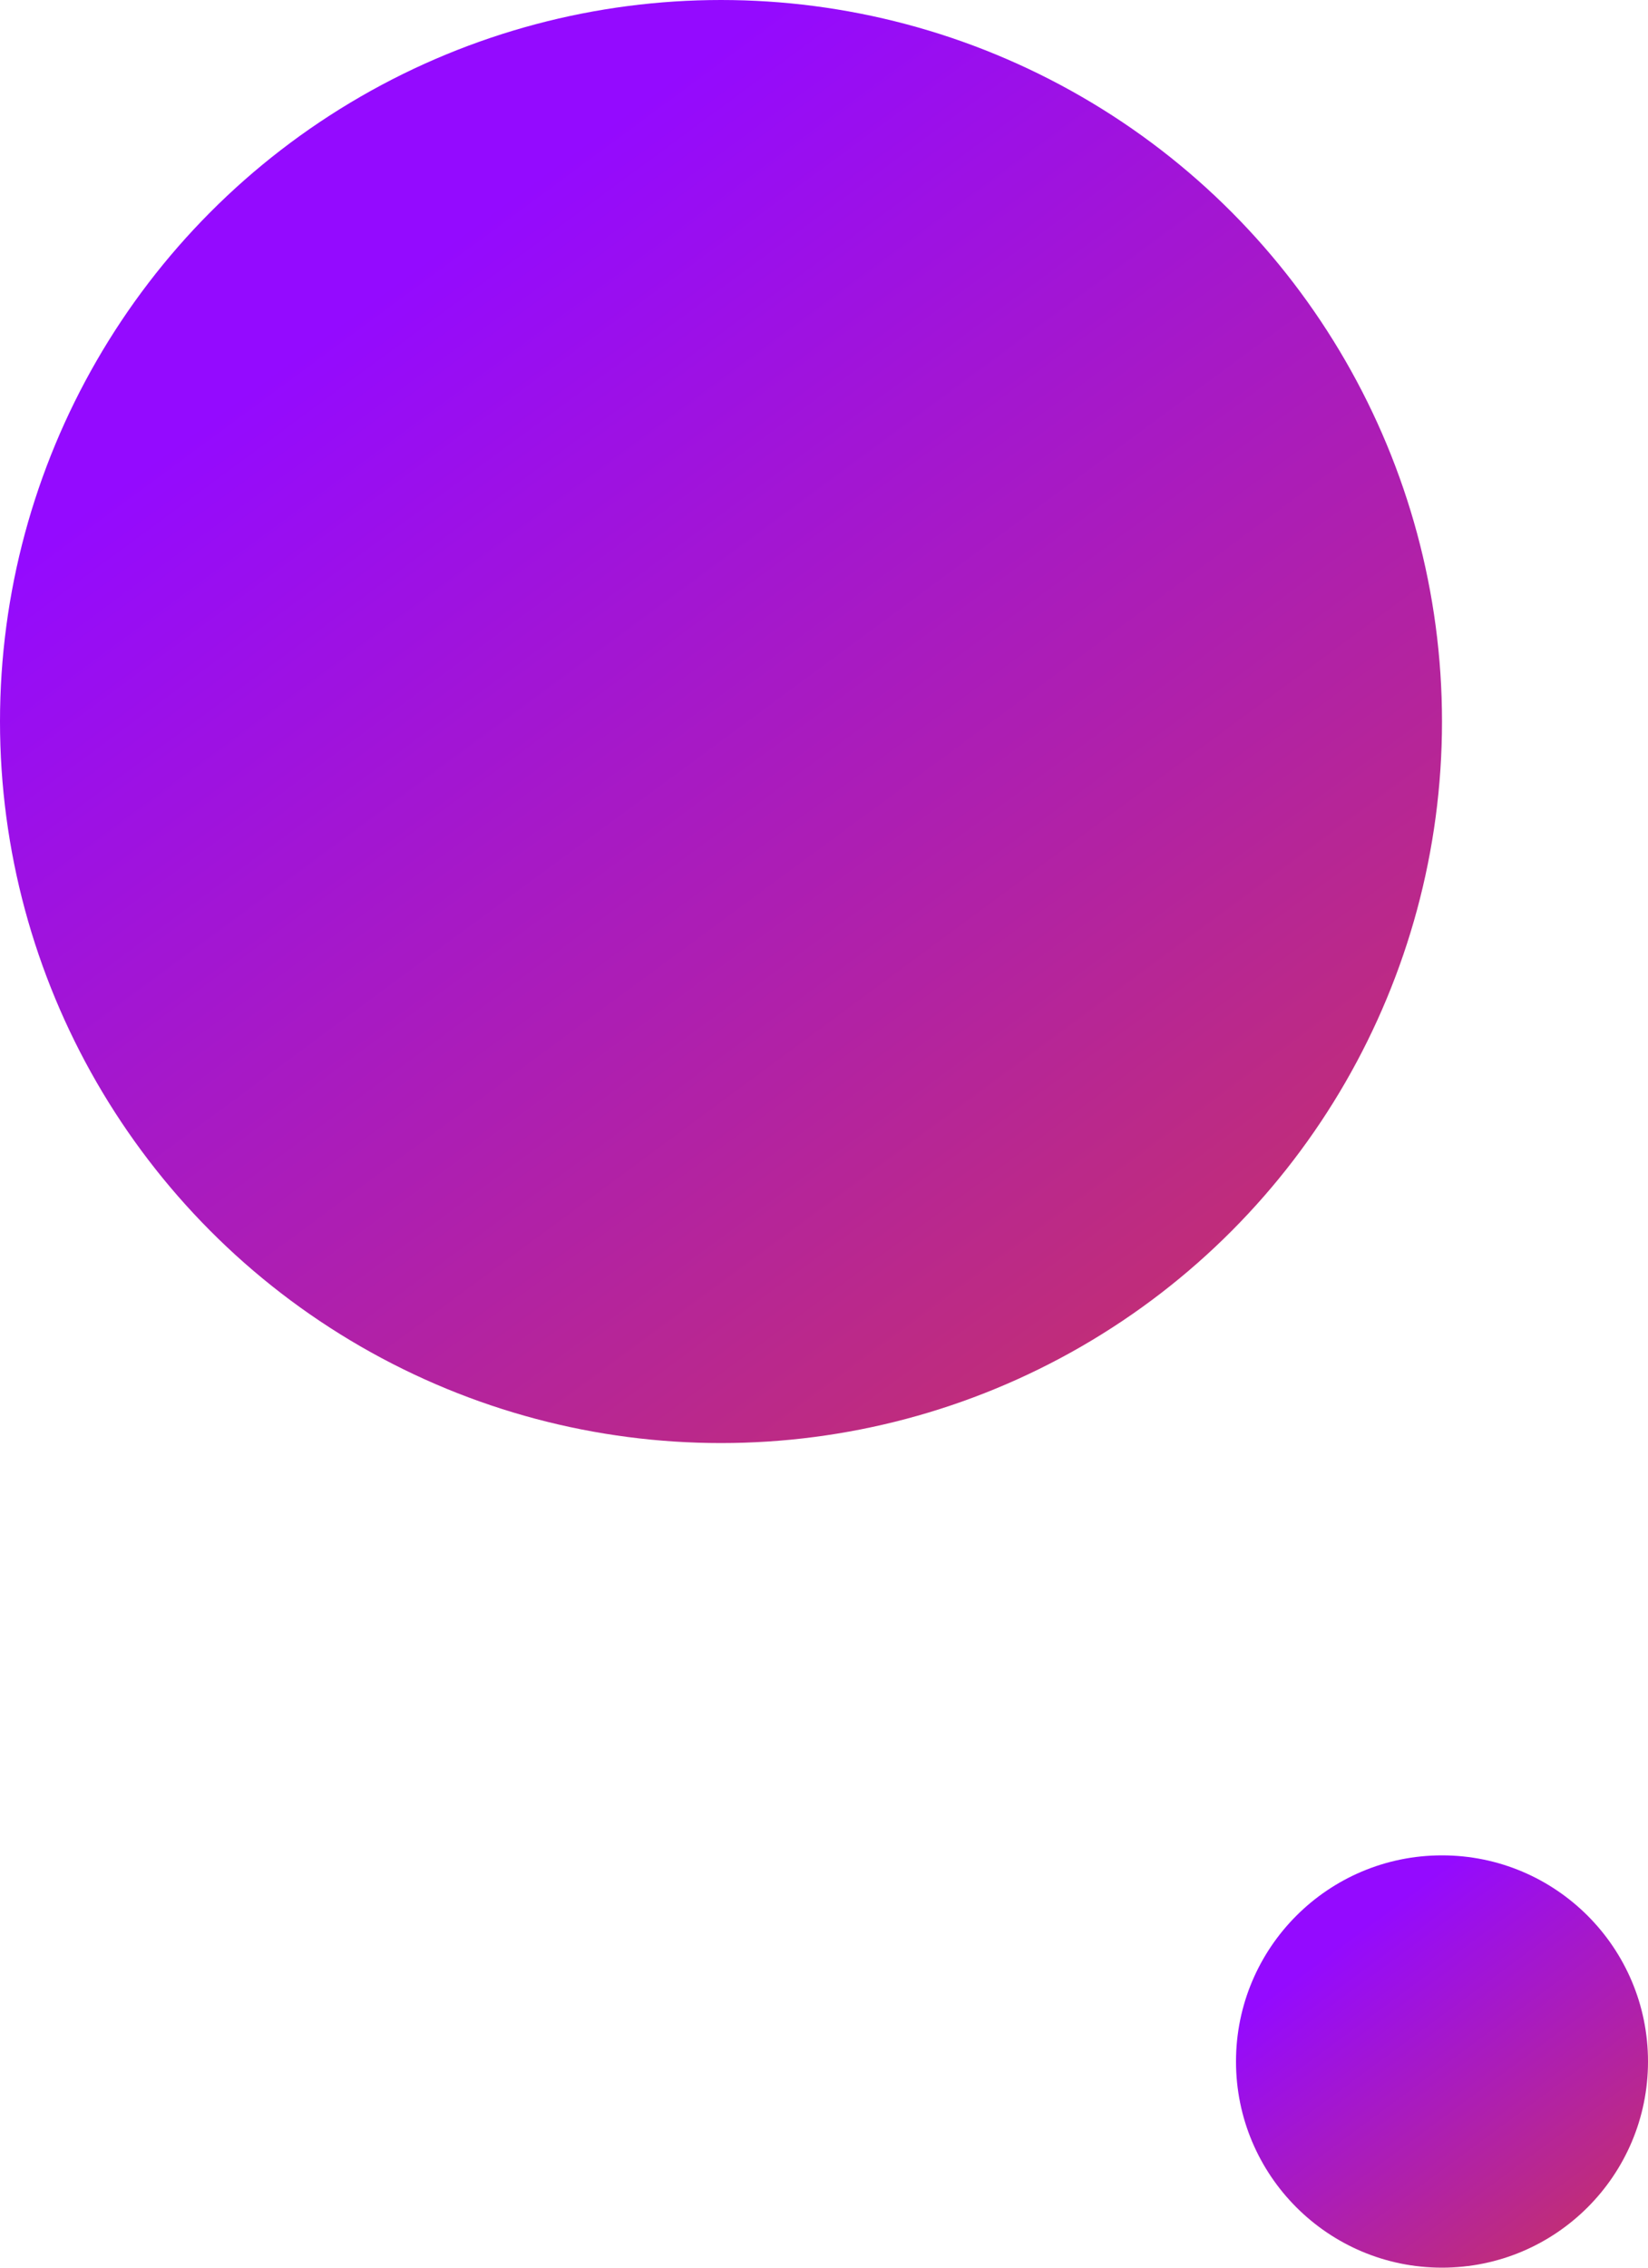 <?xml version="1.0" encoding="UTF-8"?> <svg xmlns="http://www.w3.org/2000/svg" width="48" height="66" viewBox="0 0 48 66" fill="none"> <circle r="21" transform="matrix(-1 0 0 1 21 21)" fill="url(#paint0_linear)"></circle> <circle r="6" transform="matrix(-1 0 0 1 42 60)" fill="url(#paint1_linear)"></circle> <defs> <linearGradient id="paint0_linear" x1="33.25" y1="4.667" x2="8.75" y2="37.917" gradientUnits="userSpaceOnUse"> <stop stop-color="#940AFF"></stop> <stop offset="1" stop-color="#C5316A"></stop> </linearGradient> <linearGradient id="paint1_linear" x1="9.5" y1="1.333" x2="2.5" y2="10.833" gradientUnits="userSpaceOnUse"> <stop stop-color="#940AFF"></stop> <stop offset="1" stop-color="#C5316A"></stop> </linearGradient> </defs> </svg> 